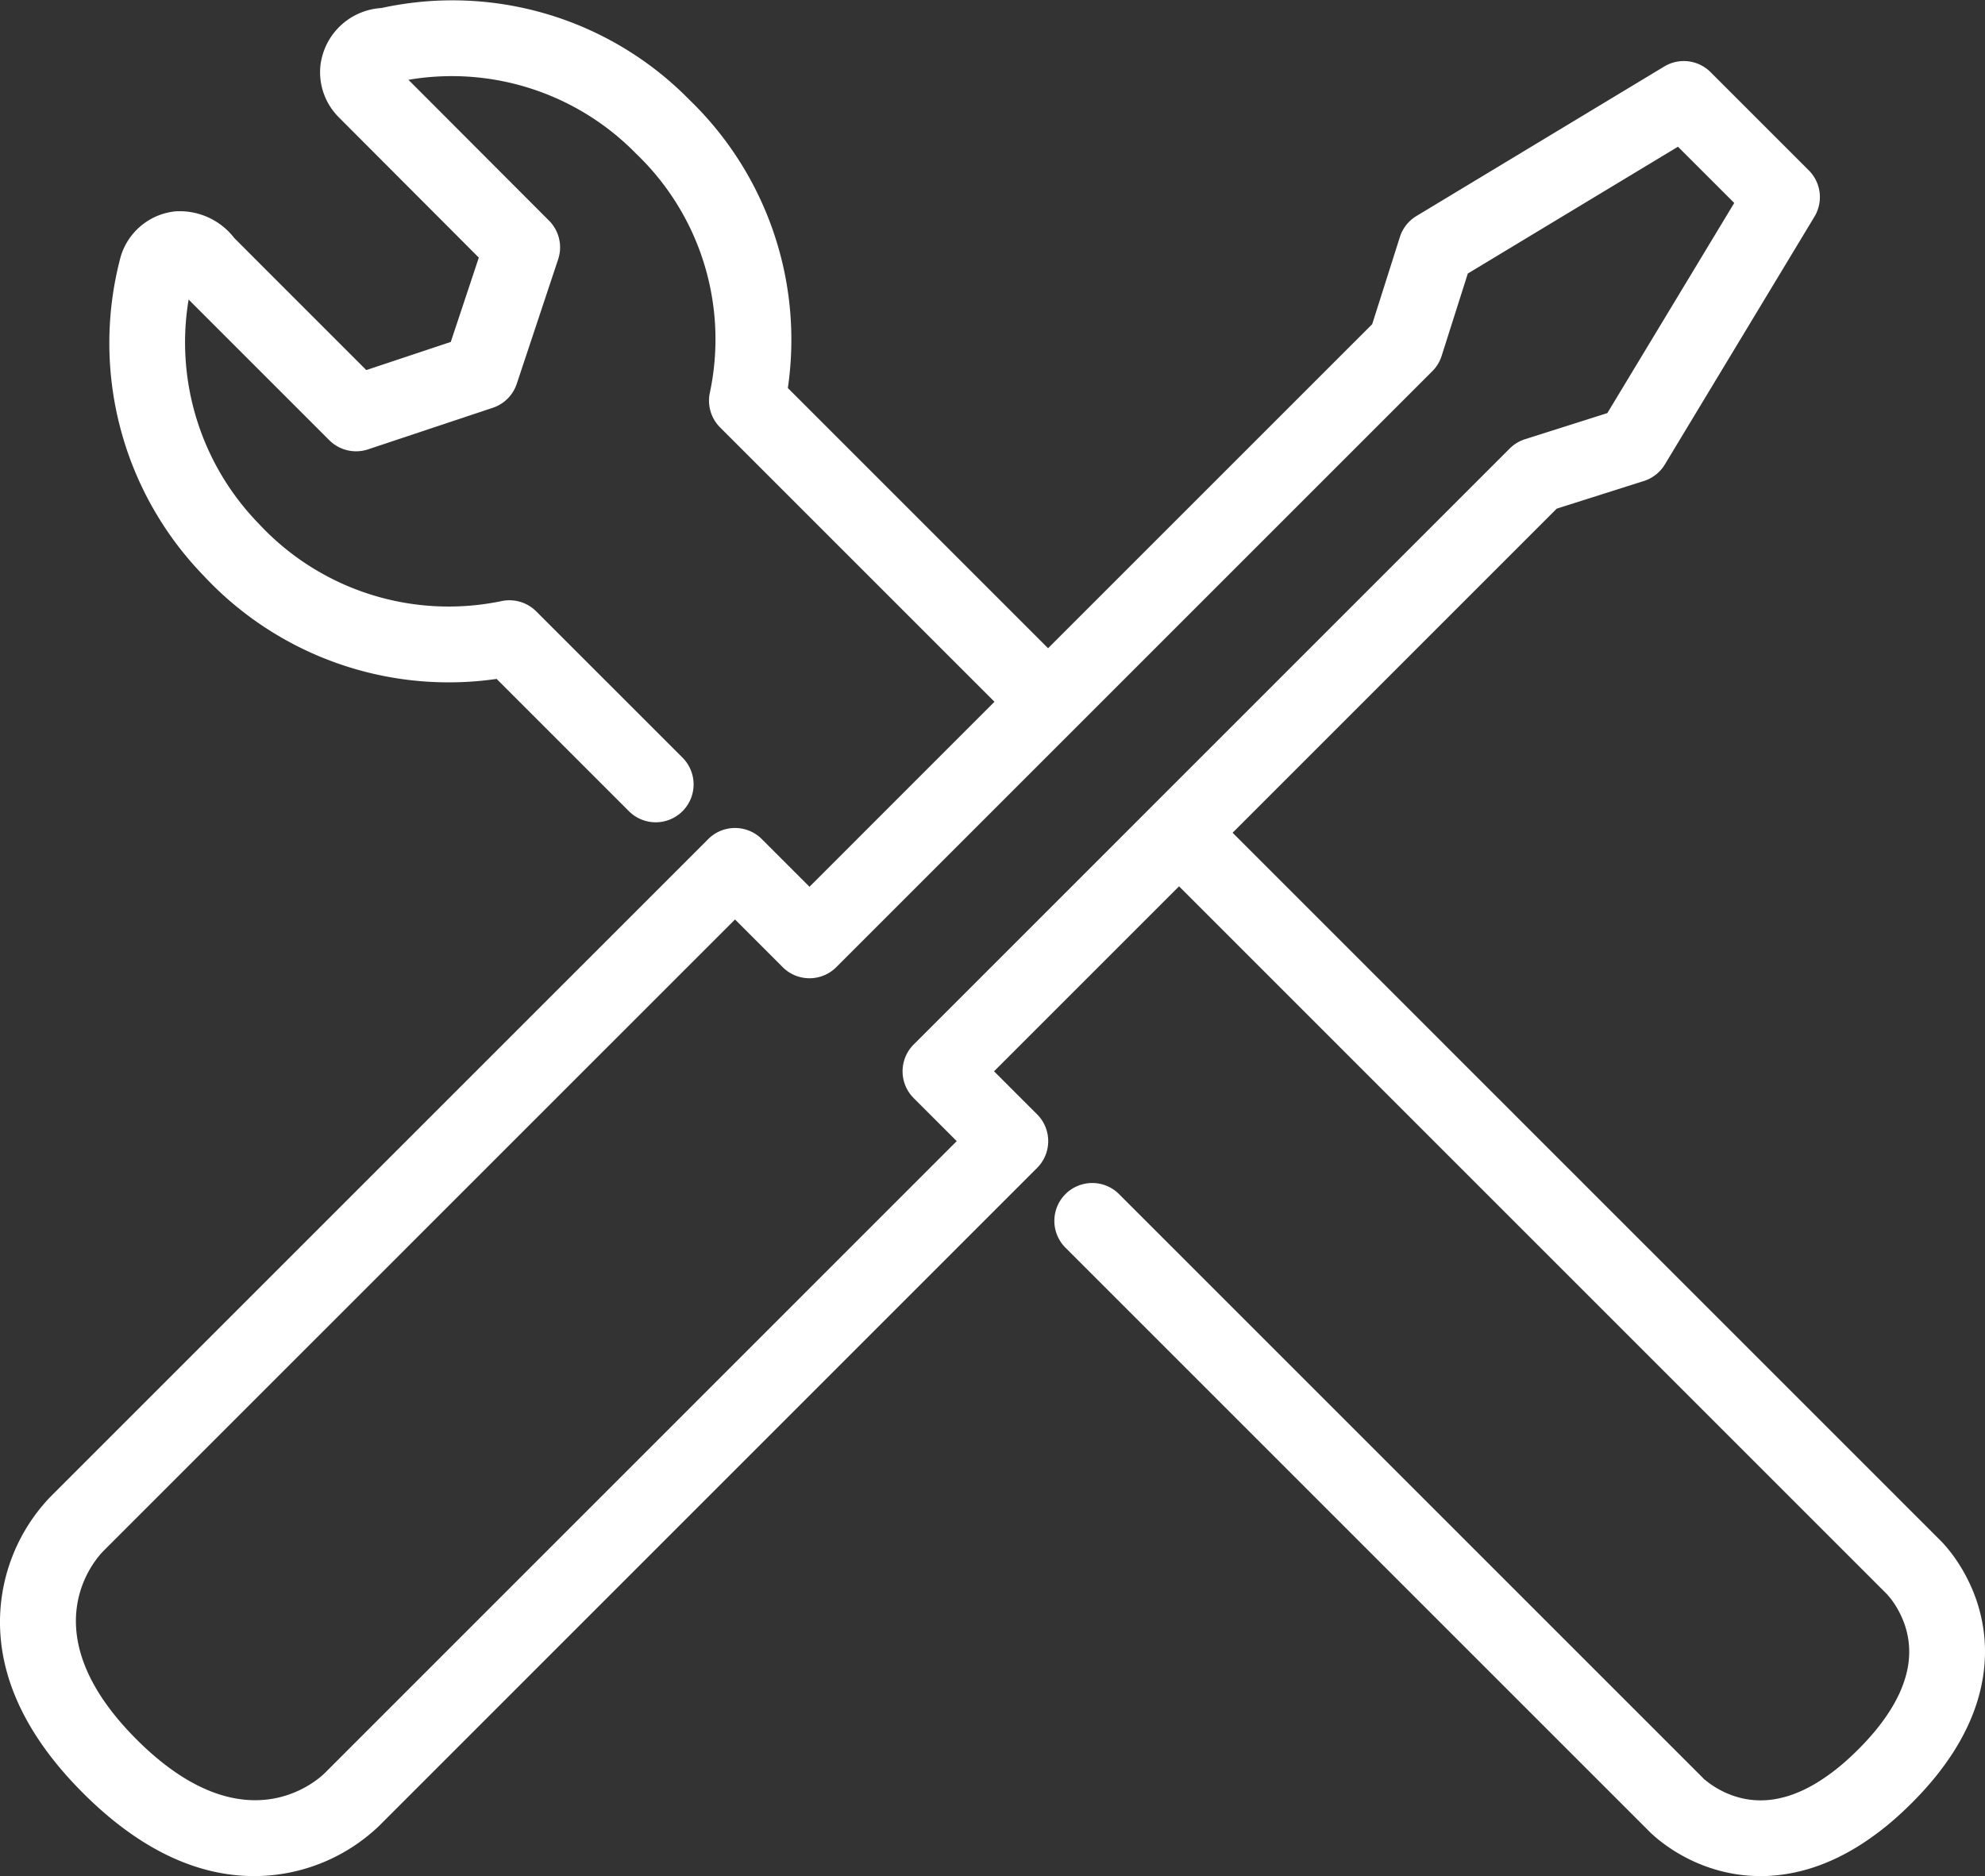 <svg id="Ebene_1" data-name="Ebene 1" xmlns="http://www.w3.org/2000/svg" viewBox="0 0 104.773 99.036"><rect x="0" y="0" width="104.773" height="99.036" fill="#333333" stroke="none"/><defs><style>.cls-1{fill:#fff;}</style></defs><path class="cls-1" d="M104.742,86.467a8.13,8.13,0,0,0-.154-1.027,8.958,8.958,0,0,0-.249-.916c-.095-.283-.201-.549-.312-.796-.112-.25-.23-.483-.345-.689-.119-.216-.242-.413-.354-.583-.118-.178-.23-.337-.338-.478-.098-.125-.186-.233-.289-.355-.084-.096-.149-.167-.215-.237-.007-.007-.066-.067-.073-.073L65.06,43.96,82.168,26.851,86.769,25.391a1.999,1.999,0,0,0,1.106-.873L95.77,11.44a2,2,0,0,0-.298-2.448L90.289,3.809a1.998,1.998,0,0,0-2.447-.298L74.762,11.404a2.002,2.002,0,0,0-.873,1.107l-1.461,4.601L55.32,34.219,41.584,20.483A17.591,17.591,0,0,0,36.404,5.284,17.521,17.521,0,0,0,20.131.424a3.447,3.447,0,0,0-3.218,3.036,3.364,3.364,0,0,0,.954,2.716l7.406,7.423-1.48,4.451-4.459,1.486-5.339-5.339-1.628-1.631a3.64,3.64,0,0,0-3.112-1.409A3.365,3.365,0,0,0,6.37,13.55a17.641,17.641,0,0,0,4.364,16.825,17.678,17.678,0,0,0,15.479,5.464l6.958,6.958a2,2,0,1,0,2.828-2.828l-7.697-7.697a2.005,2.005,0,0,0-1.831-.541,13.676,13.676,0,0,1-12.832-4.106A13.715,13.715,0,0,1,9.956,15.813l7.425,7.425a2.002,2.002,0,0,0,2.047.483l6.583-2.194a1.999,1.999,0,0,0,1.264-1.265l2.185-6.572a1.997,1.997,0,0,0-.481-2.043L21.559,4.213A13.601,13.601,0,0,1,33.586,8.123a13.549,13.549,0,0,1,3.886,12.588,1.999,1.999,0,0,0,.536,1.852l14.483,14.483L42.727,46.811l-2.517-2.517a1.999,1.999,0,0,0-2.828,0L2.668,79.006a9.566,9.566,0,0,0-2.668,6.525c-.029,3.115,1.445,6.184,4.383,9.122,2.908,2.909,5.945,4.383,9.028,4.383.03,0,.062,0,.092-0a9.554,9.554,0,0,0,6.499-2.642L54.741,61.653a1.999,1.999,0,0,0,0-2.828l-2.272-2.273,9.764-9.764L99.599,84.156l.219.261c.053.069.11.151.174.248.062.092.126.195.192.316.064.115.129.241.188.376.062.138.121.286.171.431a4.892,4.892,0,0,1,.134.493,4.069,4.069,0,0,1,.079.533,4.204,4.204,0,0,1,.012.583,4.749,4.749,0,0,1-.071.628,5.405,5.405,0,0,1-.183.708,6.333,6.333,0,0,1-.316.779,8.332,8.332,0,0,1-.488.865,10.991,10.991,0,0,1-.694.948,13.846,13.846,0,0,1-.933,1.024c-.336.337-.682.651-1.017.927a11.017,11.017,0,0,1-.953.697,8.063,8.063,0,0,1-.861.488,6.654,6.654,0,0,1-.783.319,5.471,5.471,0,0,1-.712.182,4.629,4.629,0,0,1-.624.072,4.404,4.404,0,0,1-.592-.013,4.171,4.171,0,0,1-.523-.078,4.581,4.581,0,0,1-.479-.13q-.236-.079-.443-.172c-.135-.06-.26-.125-.38-.191-.117-.065-.224-.131-.309-.187-.096-.064-.182-.126-.263-.188-.064-.048-.117-.092-.161-.13l-.031-.019c-.023-.026-.048-.052-.072-.077L59.09,63.06a2,2,0,1,0-2.828,2.828l30.788,30.788v-0c.032.033.065.066.084.083.053.051.133.124.238.214.097.084.218.183.354.286.131.1.285.211.467.332.173.115.365.233.573.349.213.119.447.238.696.35s.514.215.803.313a8.632,8.632,0,0,0,.91.248,8.144,8.144,0,0,0,1.015.152q.359.033.742.033c.122,0,.247-.002.373-.007A8.753,8.753,0,0,0,94.485,98.893a9.488,9.488,0,0,0,1.236-.316,10.633,10.633,0,0,0,1.271-.516,12.265,12.265,0,0,0,1.29-.729,14.941,14.941,0,0,0,1.314-.96c.445-.366.888-.769,1.313-1.195a17.751,17.751,0,0,0,1.203-1.324,14.767,14.767,0,0,0,.956-1.307,12.051,12.051,0,0,0,.729-1.295,10.212,10.212,0,0,0,.515-1.268,9.196,9.196,0,0,0,.318-1.244,8.485,8.485,0,0,0,.133-1.171A8.074,8.074,0,0,0,104.742,86.467ZM48.226,57.966l2.272,2.273L17.162,93.578c-.419.418-4.272,3.924-9.95-1.752-5.678-5.678-2.172-9.531-1.741-9.964L38.796,48.538l2.517,2.517a1.999,1.999,0,0,0,2.828,0l31.46-31.459a1.993,1.993,0,0,0,.492-.809l1.381-4.347L88.567,7.745l2.97,2.969L84.84,21.806l-4.347,1.38a2.004,2.004,0,0,0-.809.492L48.226,55.138A1.999,1.999,0,0,0,48.226,57.966Z"/></svg>